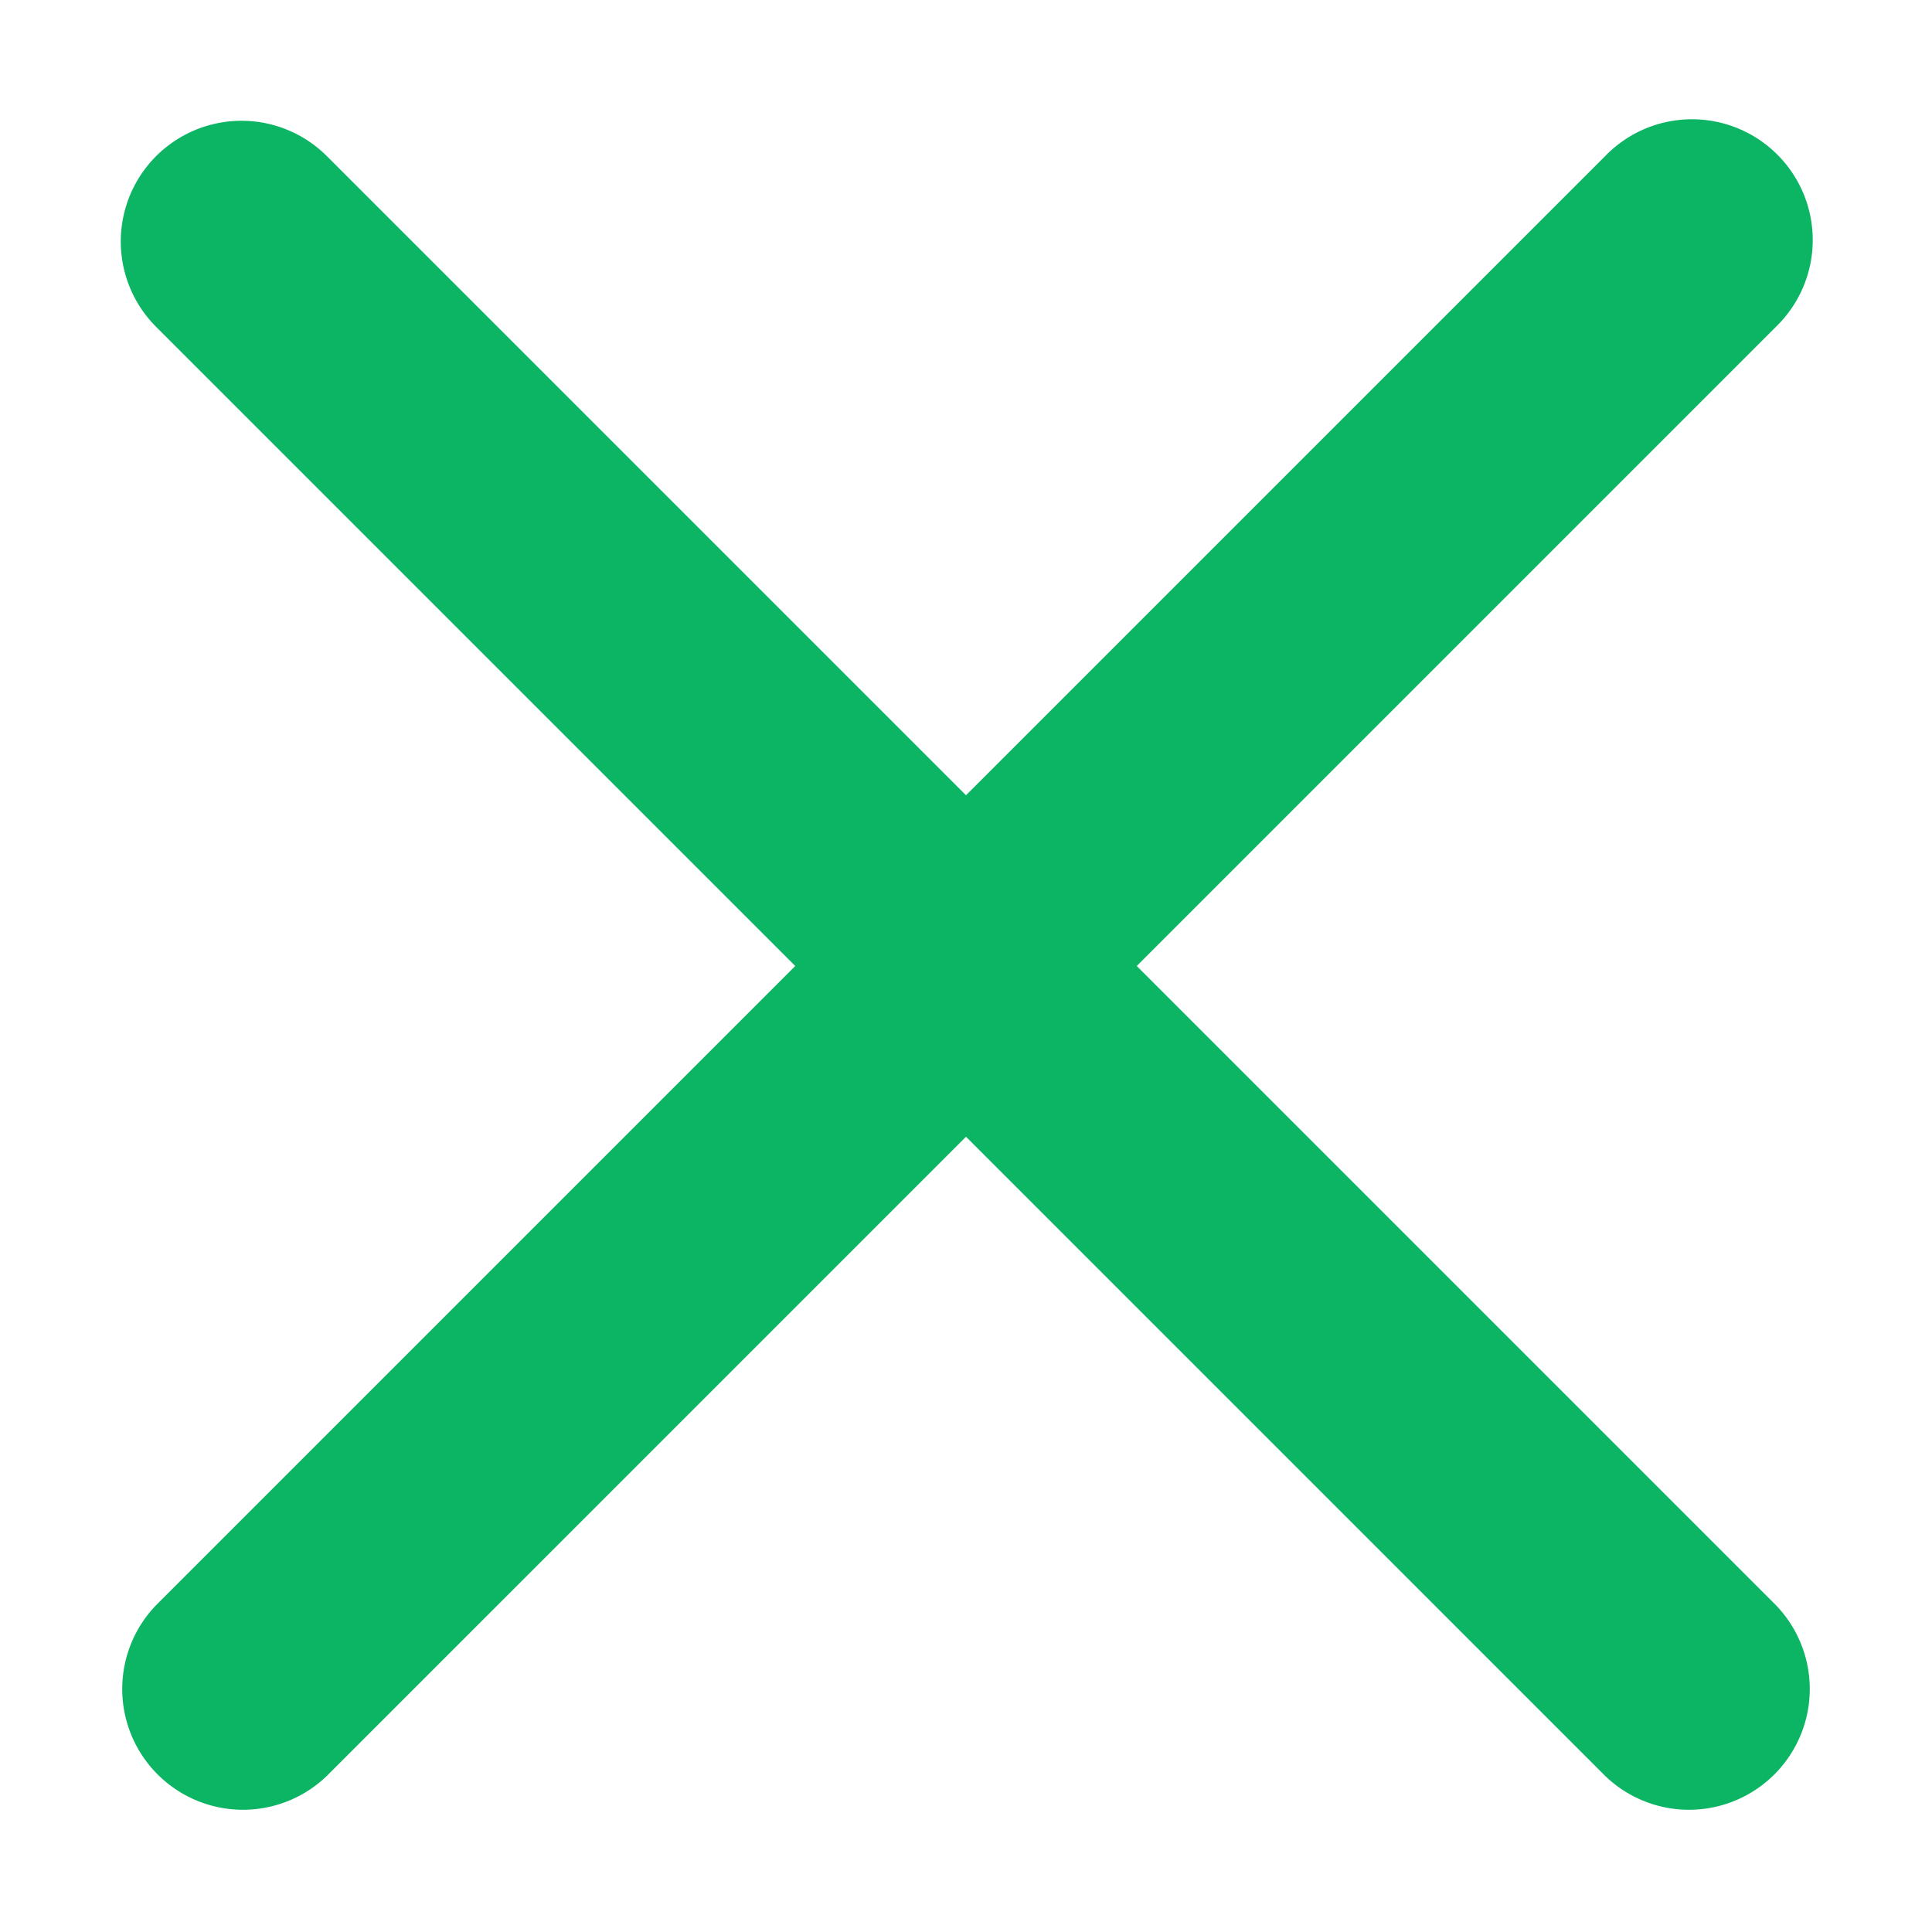 <svg width="16" height="16" viewBox="0 0 16 16" fill="#0cb563" xmlns="http://www.w3.org/2000/svg"><path d="M1.293 1.293a1 1 0 011.414 0L8 6.586l5.293-5.293a1 1 0 111.414 1.414L9.414 8l5.293 5.293a1 1 0 01-1.414 1.414L8 9.414l-5.293 5.293a1 1 0 01-1.414-1.414L6.586 8 1.293 2.707a1 1 0 010-1.414z"/></svg>